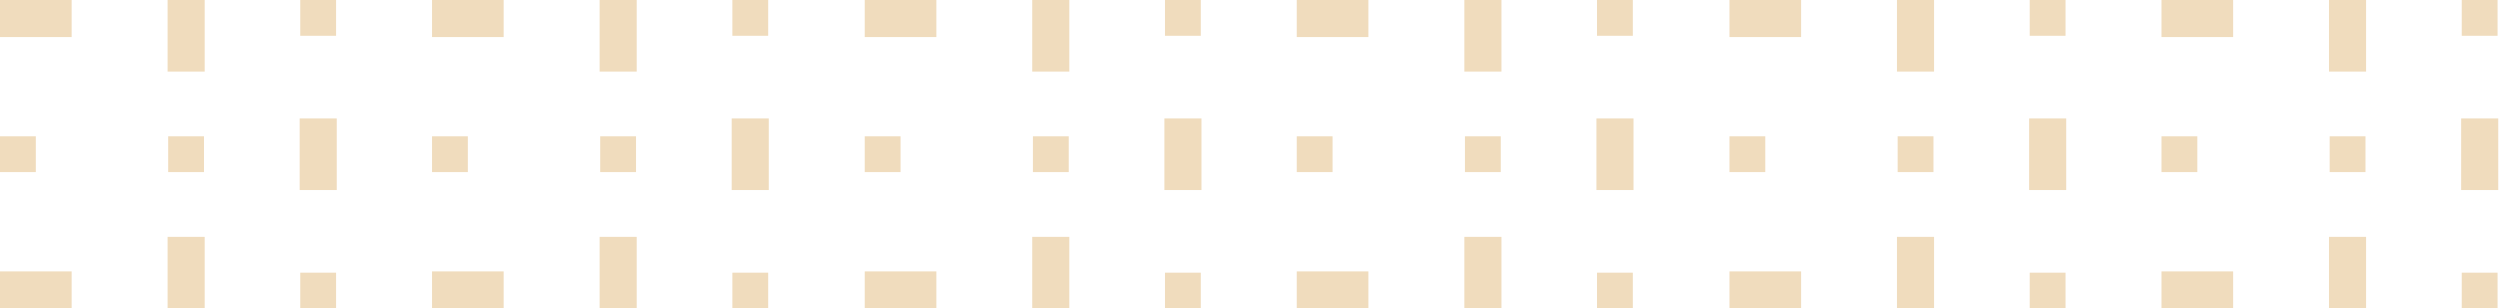 <svg width="543" height="67" viewBox="0 0 543 67" fill="none" xmlns="http://www.w3.org/2000/svg">
<path d="M15.562 0H0V8.052H15.562V0Z" fill="#F0DCBD"/>
<path d="M44.459 0H36.402V15.553H44.459V0Z" fill="#F0DCBD"/>
<path d="M73.144 25.724H65.087V41.276H73.144V25.724Z" fill="#F0DCBD"/>
<path d="M44.459 51.447H36.402V67H44.459V51.447Z" fill="#F0DCBD"/>
<path d="M15.562 58.948H0V67H15.562V58.948Z" fill="#F0DCBD"/>
<path d="M7.781 29.601H0V37.378H7.781V29.601Z" fill="#F0DCBD"/>
<path d="M44.31 29.601H36.529V37.378H44.31V29.601Z" fill="#F0DCBD"/>
<path d="M72.995 0H65.214V7.776H72.995V0Z" fill="#F0DCBD"/>
<path d="M72.995 59.224H65.214V67H72.995V59.224Z" fill="#F0DCBD"/>
<path d="M109.397 0H93.836V8.052H109.397V0Z" fill="#F0DCBD"/>
<path d="M138.294 0H130.238V15.553H138.294V0Z" fill="#F0DCBD"/>
<path d="M166.979 25.724H158.923V41.276H166.979V25.724Z" fill="#F0DCBD"/>
<path d="M138.294 51.447H130.238V67H138.294V51.447Z" fill="#F0DCBD"/>
<path d="M109.397 58.948H93.836V67H109.397V58.948Z" fill="#F0DCBD"/>
<path d="M101.617 29.601H93.836V37.378H101.617V29.601Z" fill="#F0DCBD"/>
<path d="M138.146 29.601H130.365V37.378H138.146V29.601Z" fill="#F0DCBD"/>
<path d="M166.852 0H159.071V7.776H166.852V0Z" fill="#F0DCBD"/>
<path d="M166.852 59.224H159.071V67H166.852V59.224Z" fill="#F0DCBD"/>
<path d="M203.381 0H187.82V8.052H203.381V0Z" fill="#F0DCBD"/>
<path d="M232.257 0H224.201V15.553H232.257V0Z" fill="#F0DCBD"/>
<path d="M260.963 25.724H252.907V41.276H260.963V25.724Z" fill="#F0DCBD"/>
<path d="M232.257 51.447H224.201V67H232.257V51.447Z" fill="#F0DCBD"/>
<path d="M203.381 58.948H187.82V67H203.381V58.948Z" fill="#F0DCBD"/>
<path d="M195.601 29.601H187.82V37.378H195.601V29.601Z" fill="#F0DCBD"/>
<path d="M391.201 0H375.64V8.052H391.201V0Z" fill="#F0DCBD"/>
<path d="M420.077 0H412.021V15.553H420.077V0Z" fill="#F0DCBD"/>
<path d="M448.783 25.724H440.727V41.276H448.783V25.724Z" fill="#F0DCBD"/>
<path d="M420.077 51.447H412.021V67H420.077V51.447Z" fill="#F0DCBD"/>
<path d="M391.201 58.948H375.64V67H391.201V58.948Z" fill="#F0DCBD"/>
<path d="M383.421 29.601H375.64V37.378H383.421V29.601Z" fill="#F0DCBD"/>
<path d="M419.95 29.601H412.169V37.378H419.95V29.601Z" fill="#F0DCBD"/>
<path d="M448.635 0H440.854V7.776H448.635V0Z" fill="#F0DCBD"/>
<path d="M448.635 59.224H440.854V67H448.635V59.224Z" fill="#F0DCBD"/>
<path d="M485.037 0H469.475V8.052H485.037V0Z" fill="#F0DCBD"/>
<path d="M513.913 0H505.856V15.553H513.913V0Z" fill="#F0DCBD"/>
<path d="M542.619 25.724H534.563V41.276H542.619V25.724Z" fill="#F0DCBD"/>
<path d="M513.913 51.447H505.856V67H513.913V51.447Z" fill="#F0DCBD"/>
<path d="M485.037 58.948H469.475V67H485.037V58.948Z" fill="#F0DCBD"/>
<path d="M477.256 29.601H469.475V37.378H477.256V29.601Z" fill="#F0DCBD"/>
<path d="M513.786 29.601H506.005V37.378H513.786V29.601Z" fill="#F0DCBD"/>
<path d="M542.471 0H534.69V7.776H542.471V0Z" fill="#F0DCBD"/>
<path d="M542.471 59.224H534.69V67H542.471V59.224Z" fill="#F0DCBD"/>
<path d="M232.13 29.601H224.349V37.378H232.13V29.601Z" fill="#F0DCBD"/>
<path d="M260.815 0H253.034V7.776H260.815V0Z" fill="#F0DCBD"/>
<path d="M260.815 59.224H253.034V67H260.815V59.224Z" fill="#F0DCBD"/>
<path d="M297.217 0H281.656V8.052H297.217V0Z" fill="#F0DCBD"/>
<path d="M326.114 0H318.058V15.553H326.114V0Z" fill="#F0DCBD"/>
<path d="M354.799 25.724H346.743V41.276H354.799V25.724Z" fill="#F0DCBD"/>
<path d="M326.114 51.447H318.058V67H326.114V51.447Z" fill="#F0DCBD"/>
<path d="M297.217 58.948H281.656V67H297.217V58.948Z" fill="#F0DCBD"/>
<path d="M289.436 29.601H281.656V37.378H289.436V29.601Z" fill="#F0DCBD"/>
<path d="M325.966 29.601H318.185V37.378H325.966V29.601Z" fill="#F0DCBD"/>
<path d="M354.651 0H346.87V7.776H354.651V0Z" fill="#F0DCBD"/>
<path d="M354.651 59.224H346.87V67H354.651V59.224Z" fill="#F0DCBD"/>
</svg>
